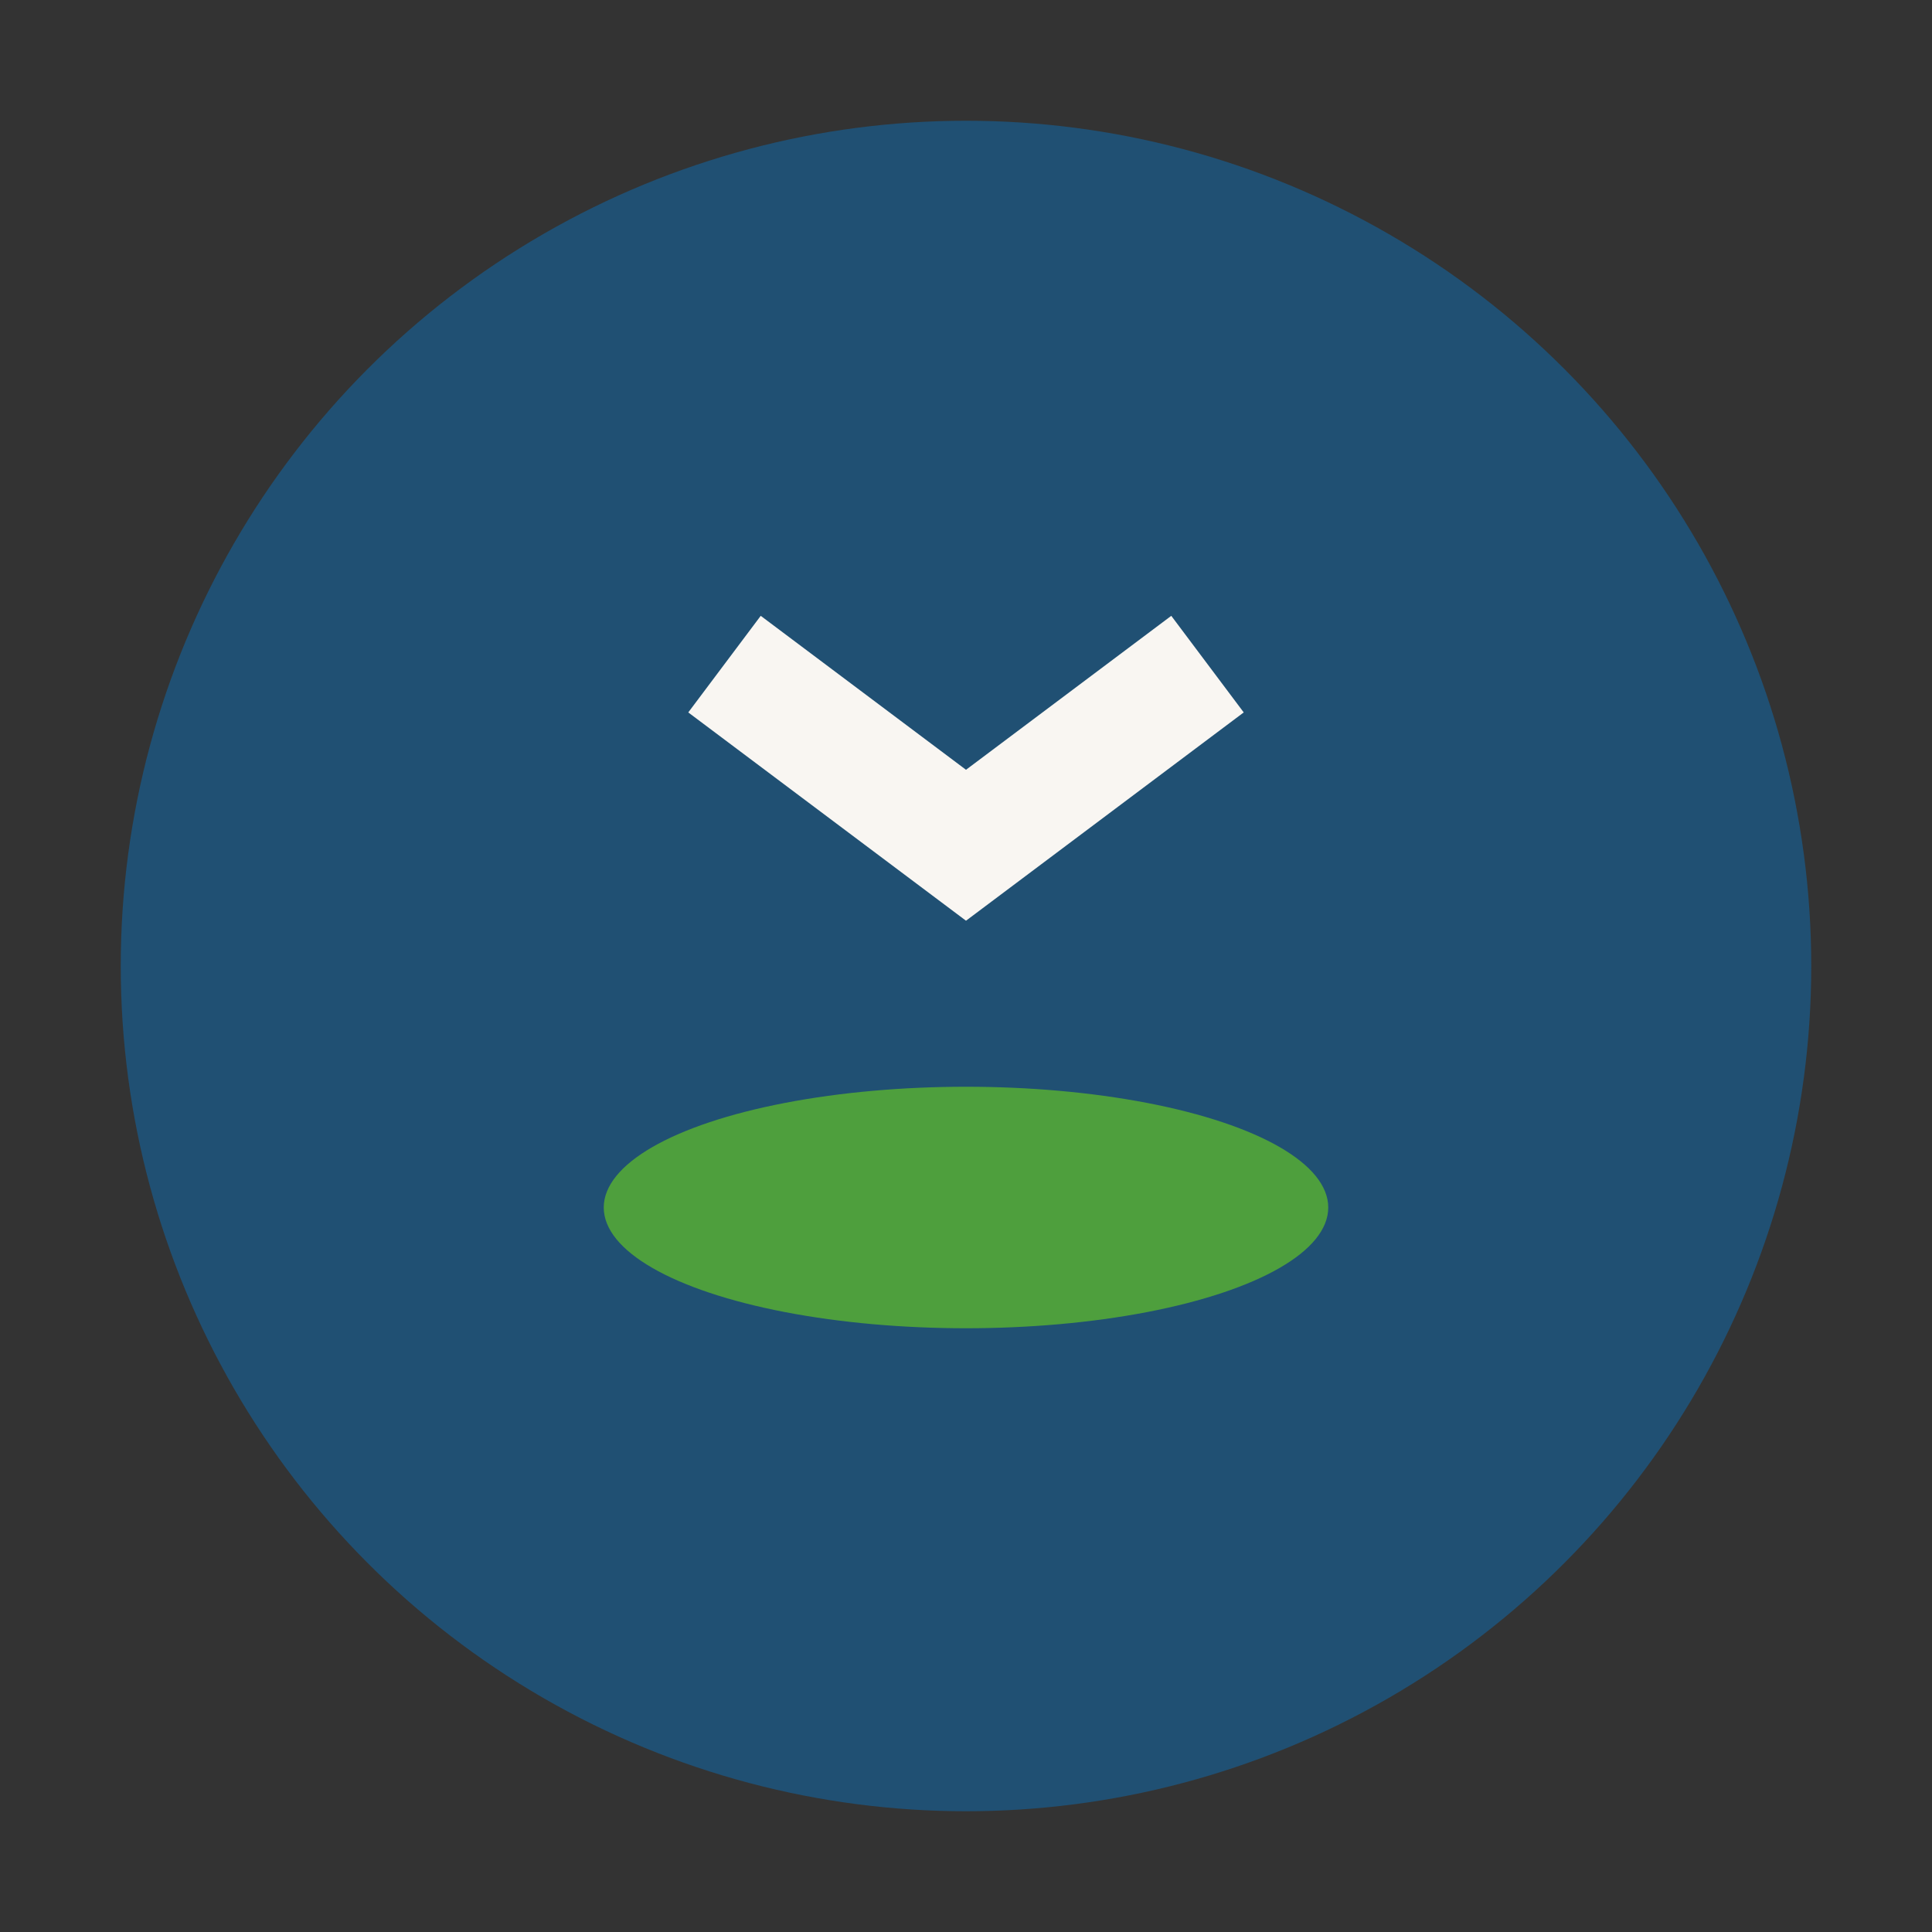 <?xml version="1.0" encoding="UTF-8"?>
<svg xmlns="http://www.w3.org/2000/svg" width="32" height="32" viewBox="0 0 32 32"><rect x="0" y="0" width="32" height="32" fill="#333333" stroke="none"/><circle cx="16" cy="16" r="14" fill="#205073"/><ellipse cx="16" cy="20" rx="6" ry="2" fill="#4E9F3D"/><path d="M12 11l4 3 4-3" fill="none" stroke="#F9F6F2" stroke-width="2"/></svg>